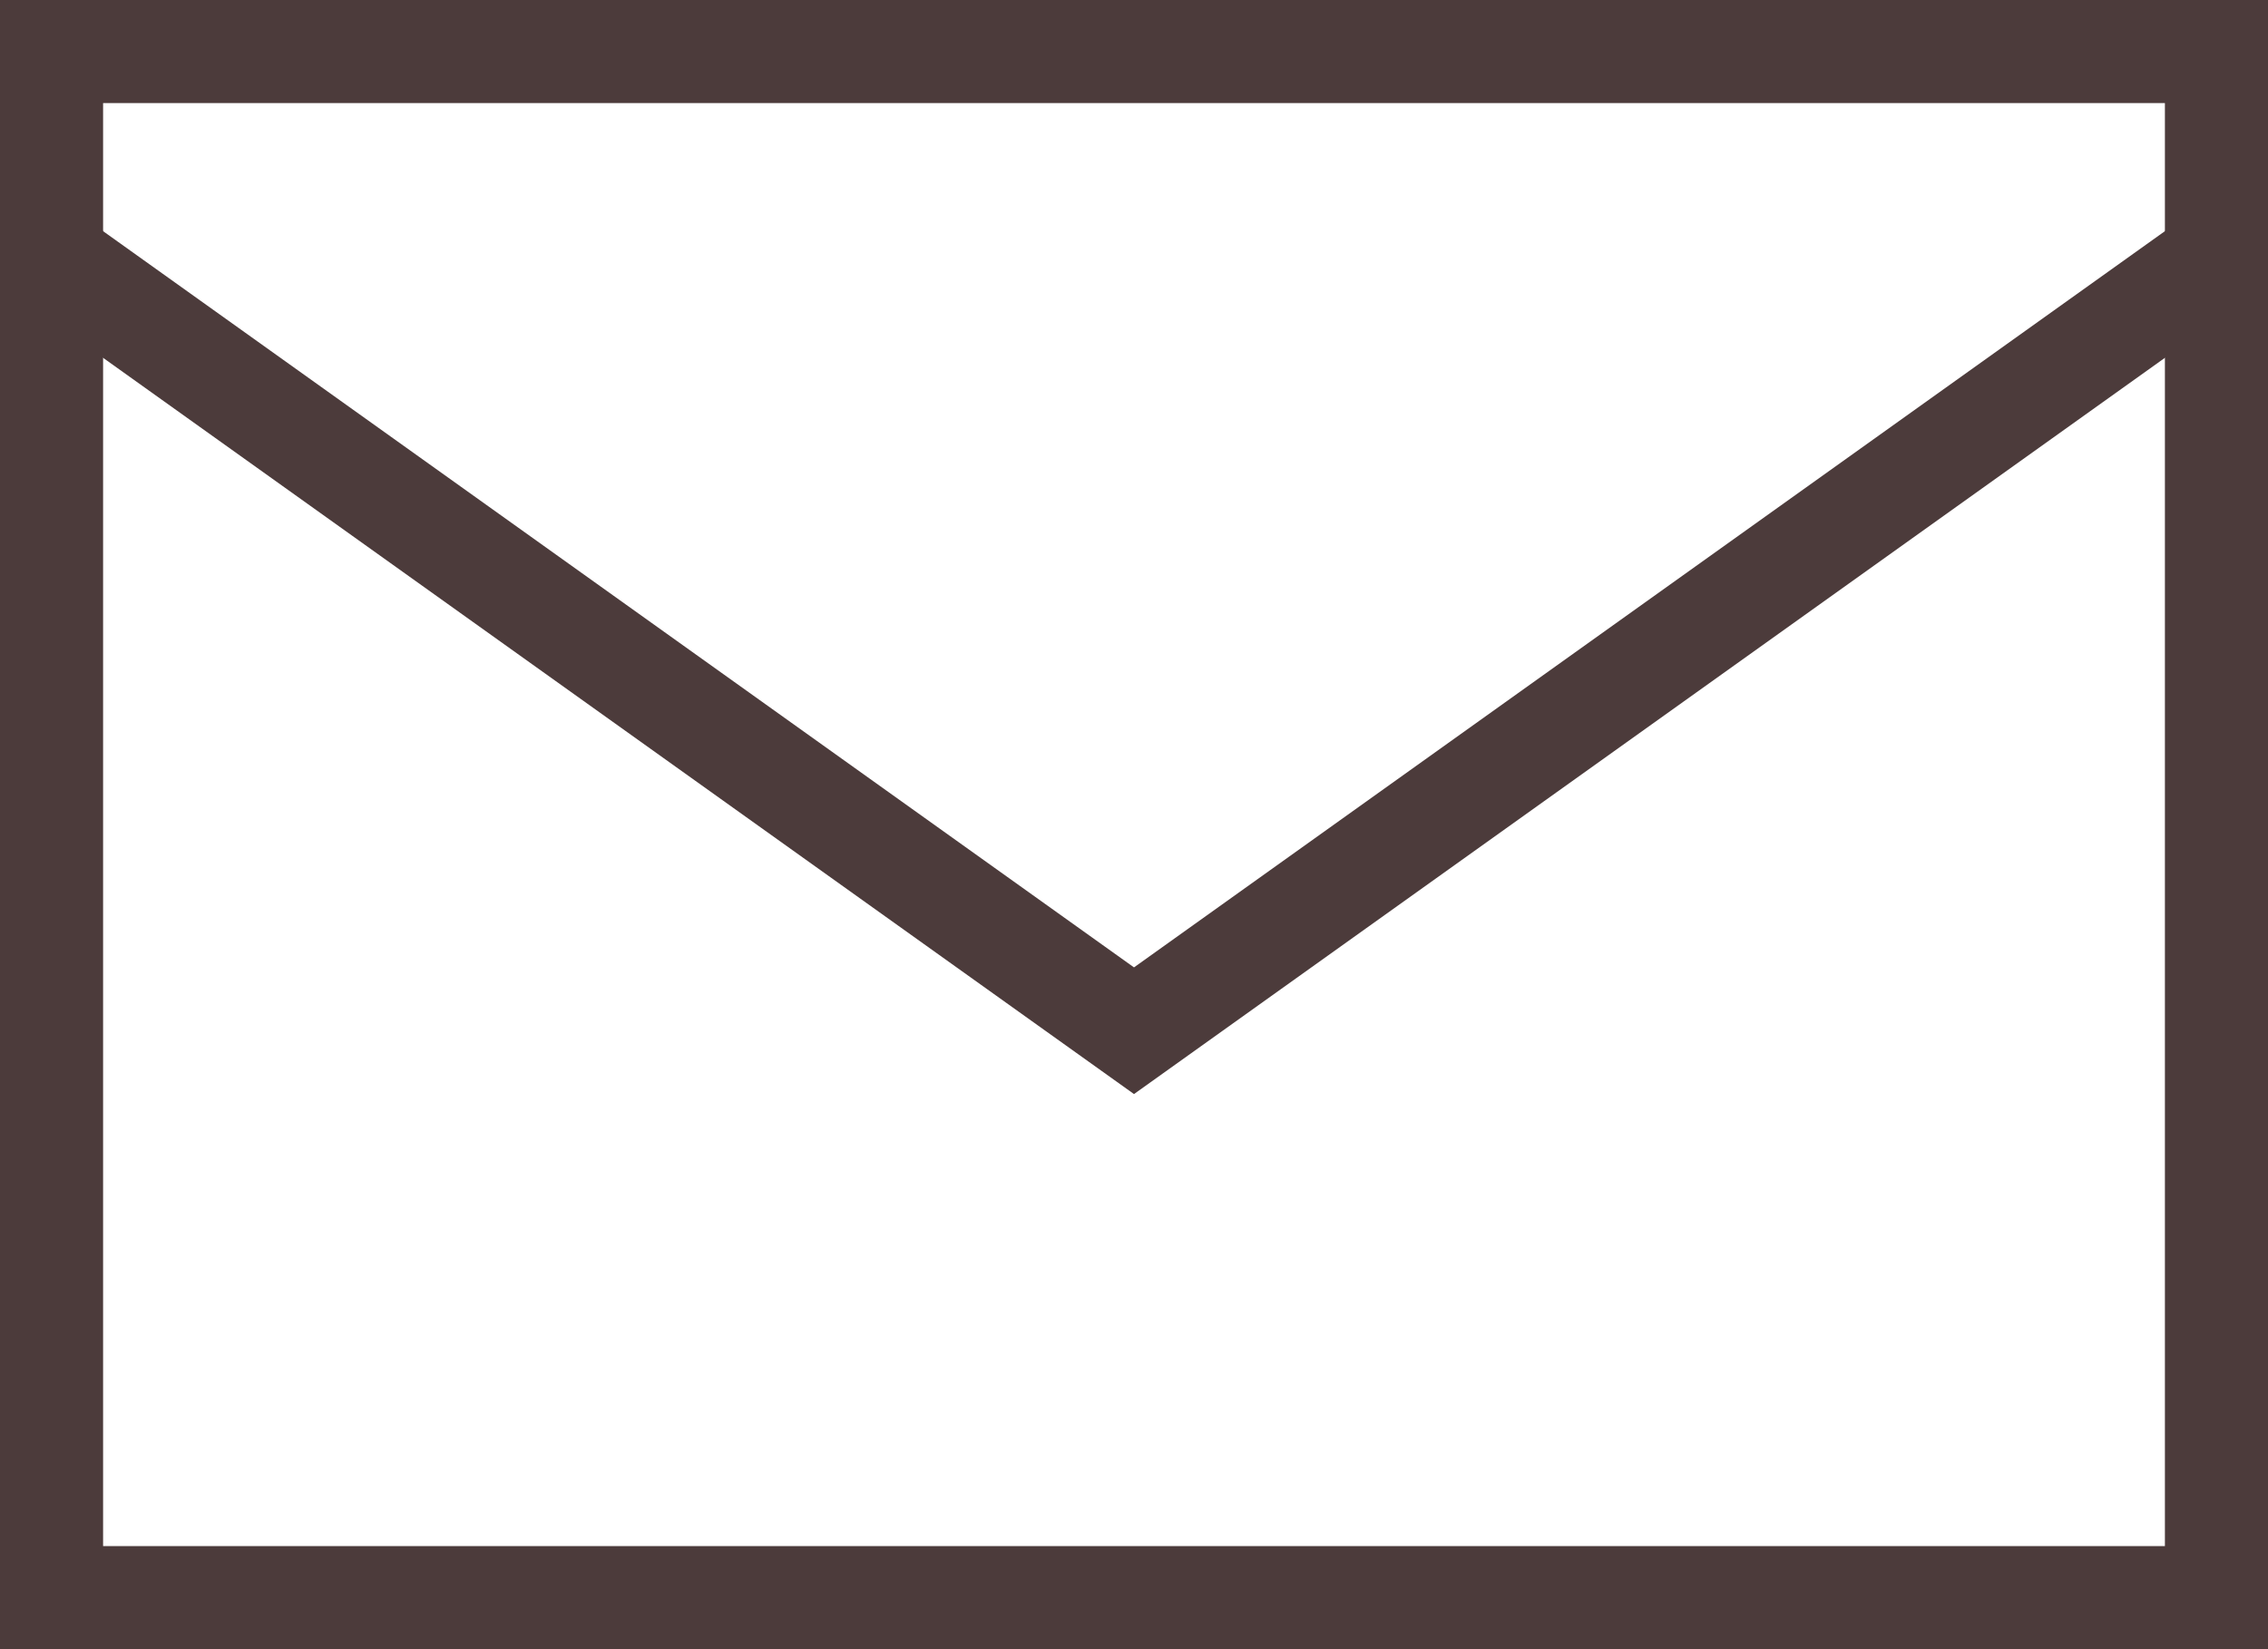 <?xml version="1.0" encoding="utf-8"?>
<!-- Generator: Adobe Illustrator 22.0.1, SVG Export Plug-In . SVG Version: 6.00 Build 0)  -->
<svg version="1.1" id="レイヤー_1" xmlns="http://www.w3.org/2000/svg" xmlns:xlink="http://www.w3.org/1999/xlink" x="0px"
	 y="0px" viewBox="0 0 22 16" style="enable-background:new 0 0 22 16;" xml:space="preserve">
<rect x="0" y="0" width="22" height="16" fill="#808080" stroke="none"/>
<style type="text/css">
	.st0{fill:#FFFFFF;}
	.st1{fill:#4C3B3B;}
	.st2{fill:none;stroke:#4C3B3B;stroke-miterlimit:10;}
</style>
<g>
	<rect x="0.5" y="0.5" class="st0" width="21" height="15"/>
	<path class="st1" d="M21,1v14H1V1H21 M22,0H0v16h22V0L22,0z"/>
</g>
<polyline class="st2" points="21.5,2.5 11,10 0.5,2.5 "/>
</svg>

